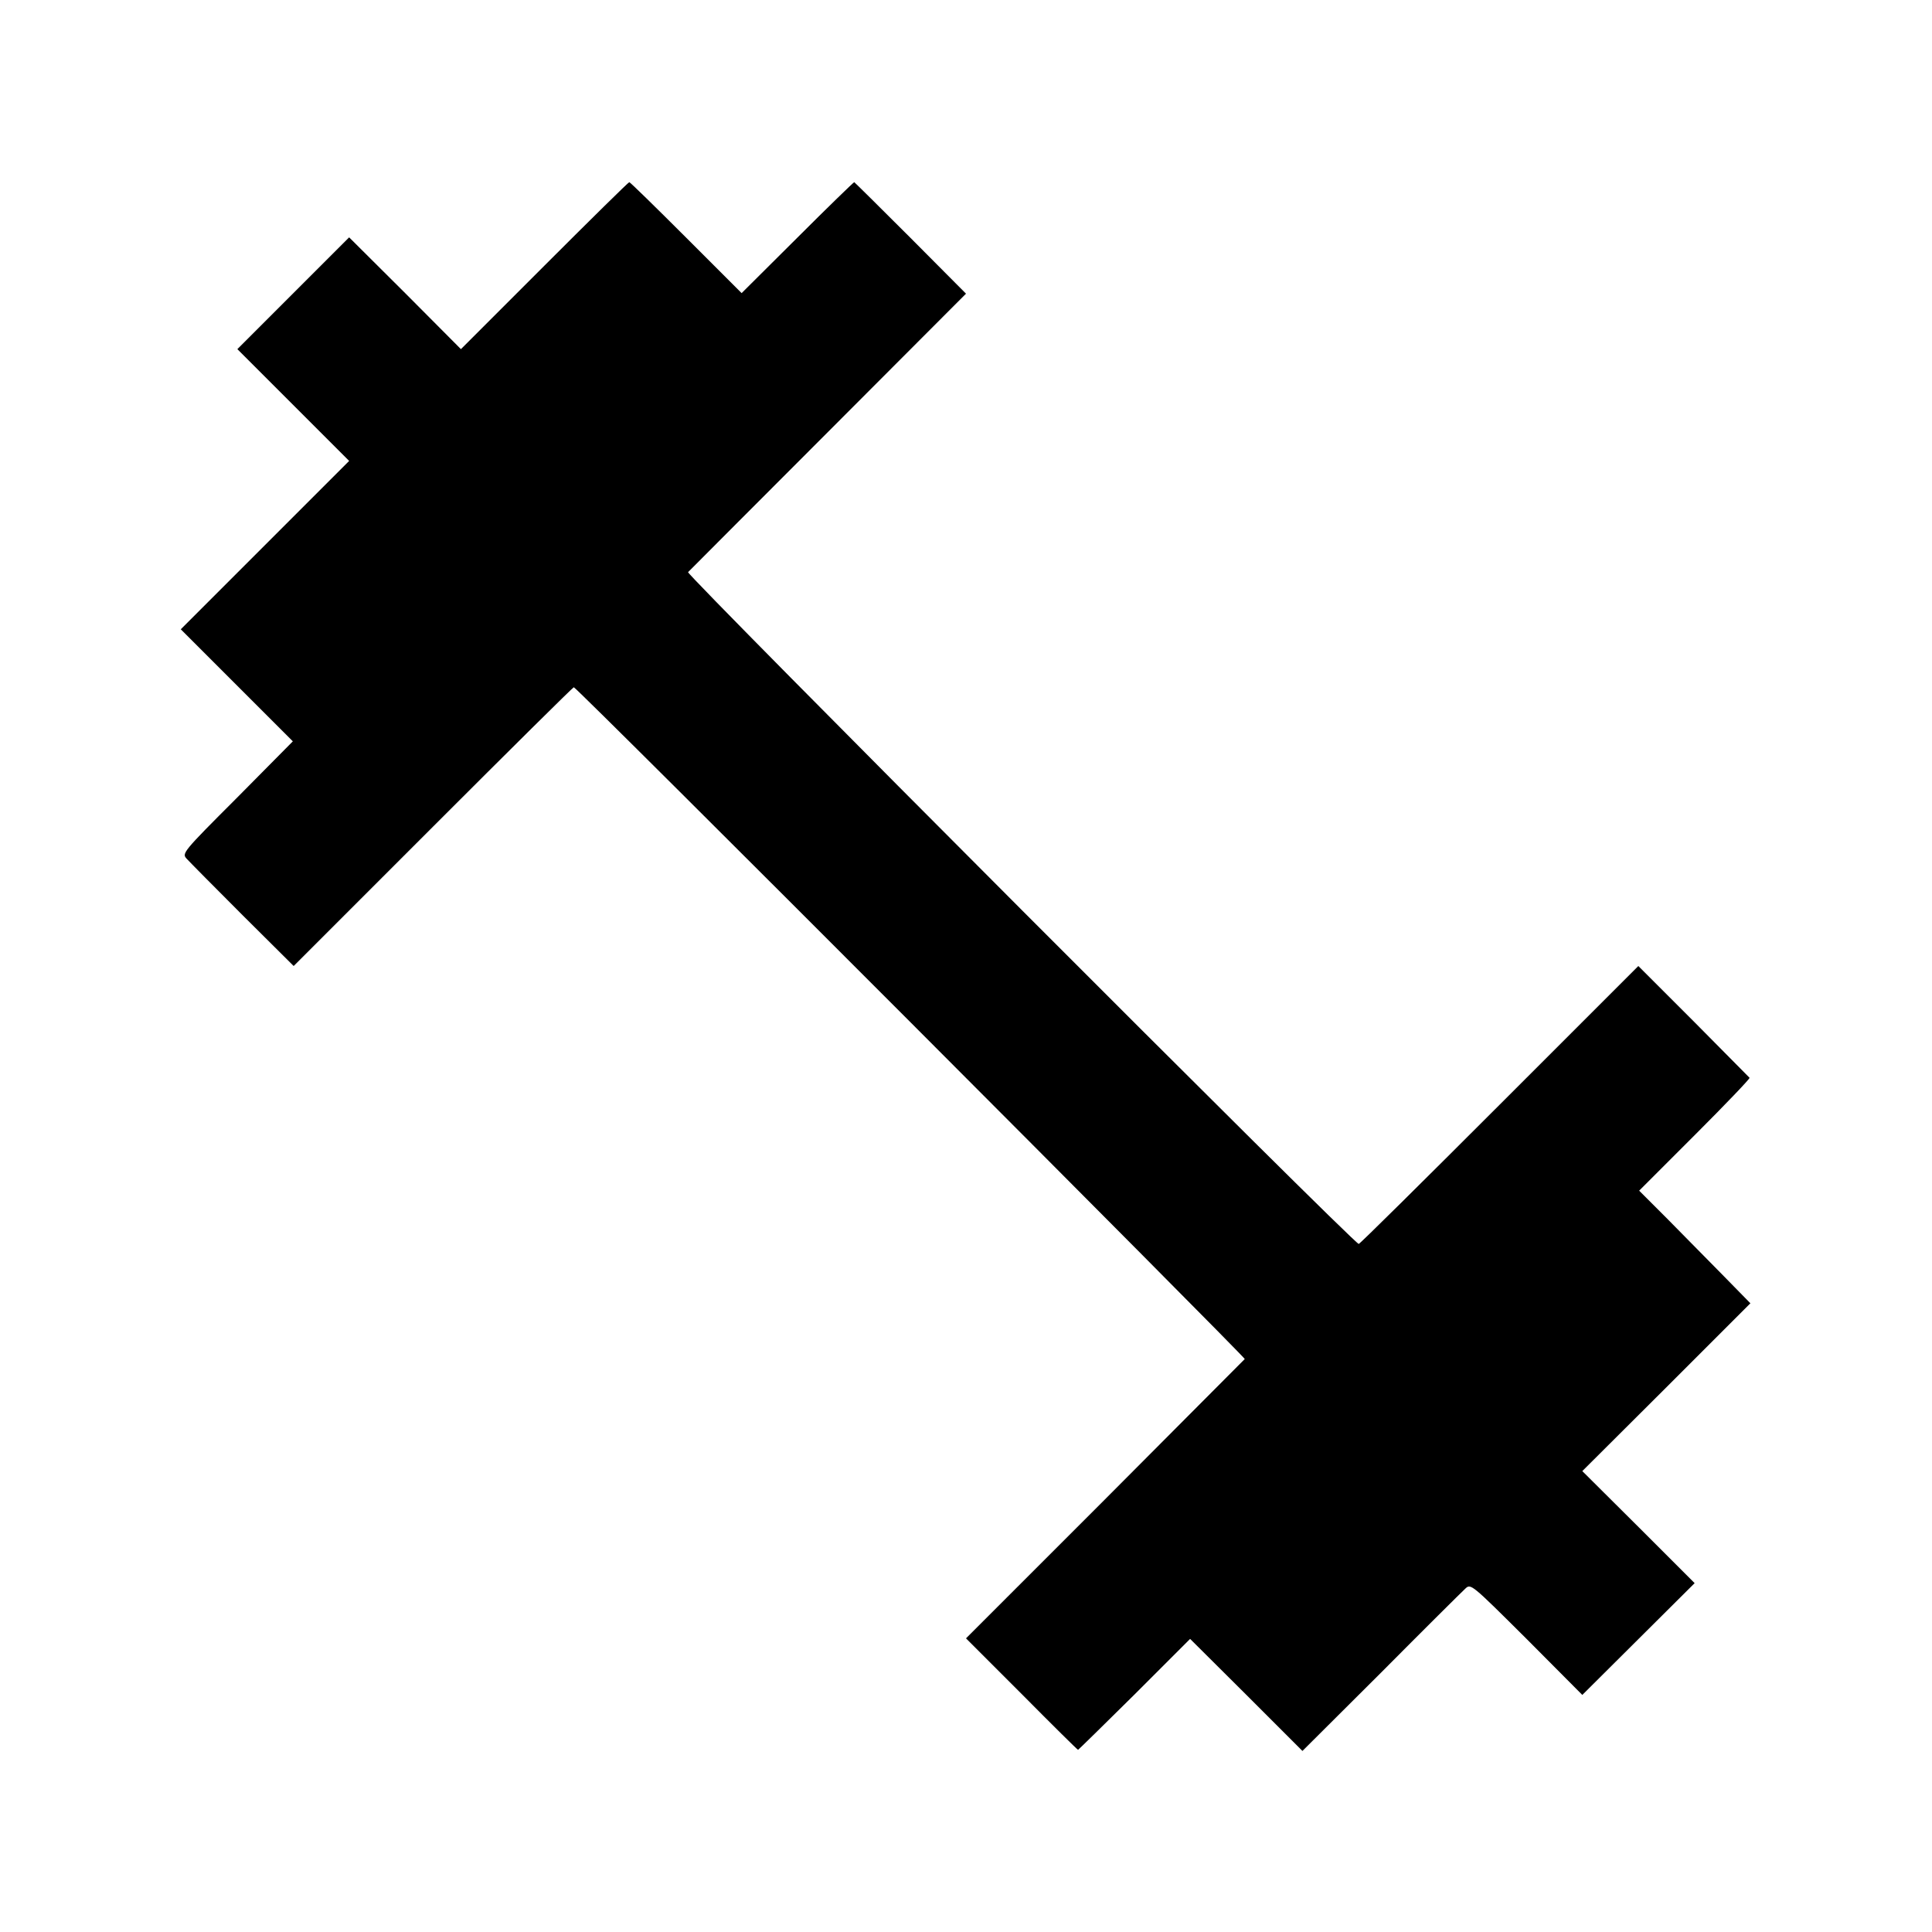 <?xml version="1.0" standalone="no"?>
<!DOCTYPE svg PUBLIC "-//W3C//DTD SVG 20010904//EN"
 "http://www.w3.org/TR/2001/REC-SVG-20010904/DTD/svg10.dtd">
<svg version="1.0" xmlns="http://www.w3.org/2000/svg"
 width="700pt" height="700pt" viewBox="0 0 700 700"
 preserveAspectRatio="xMidYMid meet">
<g transform="translate(0,700) scale(0.1,-0.1)"
fill="#000000" stroke="none">
<path d="M1973 6038 l-303 -303 -202 203 -203 202 -202 -202 -203 -203 202
-202 203 -203 -305 -305 -305 -305 203 -203 203 -203 -201 -203 c-200 -200
-202 -203 -183 -223 10 -11 101 -103 202 -204 l185 -184 505 505 c278 278 507
505 510 505 11 0 2435 -2429 2431 -2434 -3 -3 -231 -232 -507 -509 l-503 -503
202 -202 c110 -111 202 -202 204 -202 1 0 94 91 205 201 l201 201 204 -203
203 -203 285 284 c156 157 293 293 305 304 20 19 21 18 223 -183 l201 -202
204 203 203 202 -203 203 -204 203 305 304 304 304 -97 99 c-53 54 -144 146
-201 204 l-105 105 202 202 c111 111 200 204 198 207 -2 2 -94 95 -203 205
l-200 200 -502 -502 c-276 -276 -506 -504 -511 -505 -13 -5 -2438 2425 -2430
2434 4 4 232 233 507 508 l500 501 -201 202 c-111 111 -203 202 -204 202 -2 0
-95 -90 -206 -201 l-202 -201 -201 201 c-111 111 -203 201 -206 201 -3 0 -141
-136 -307 -302z"/>
</g>
</svg>
